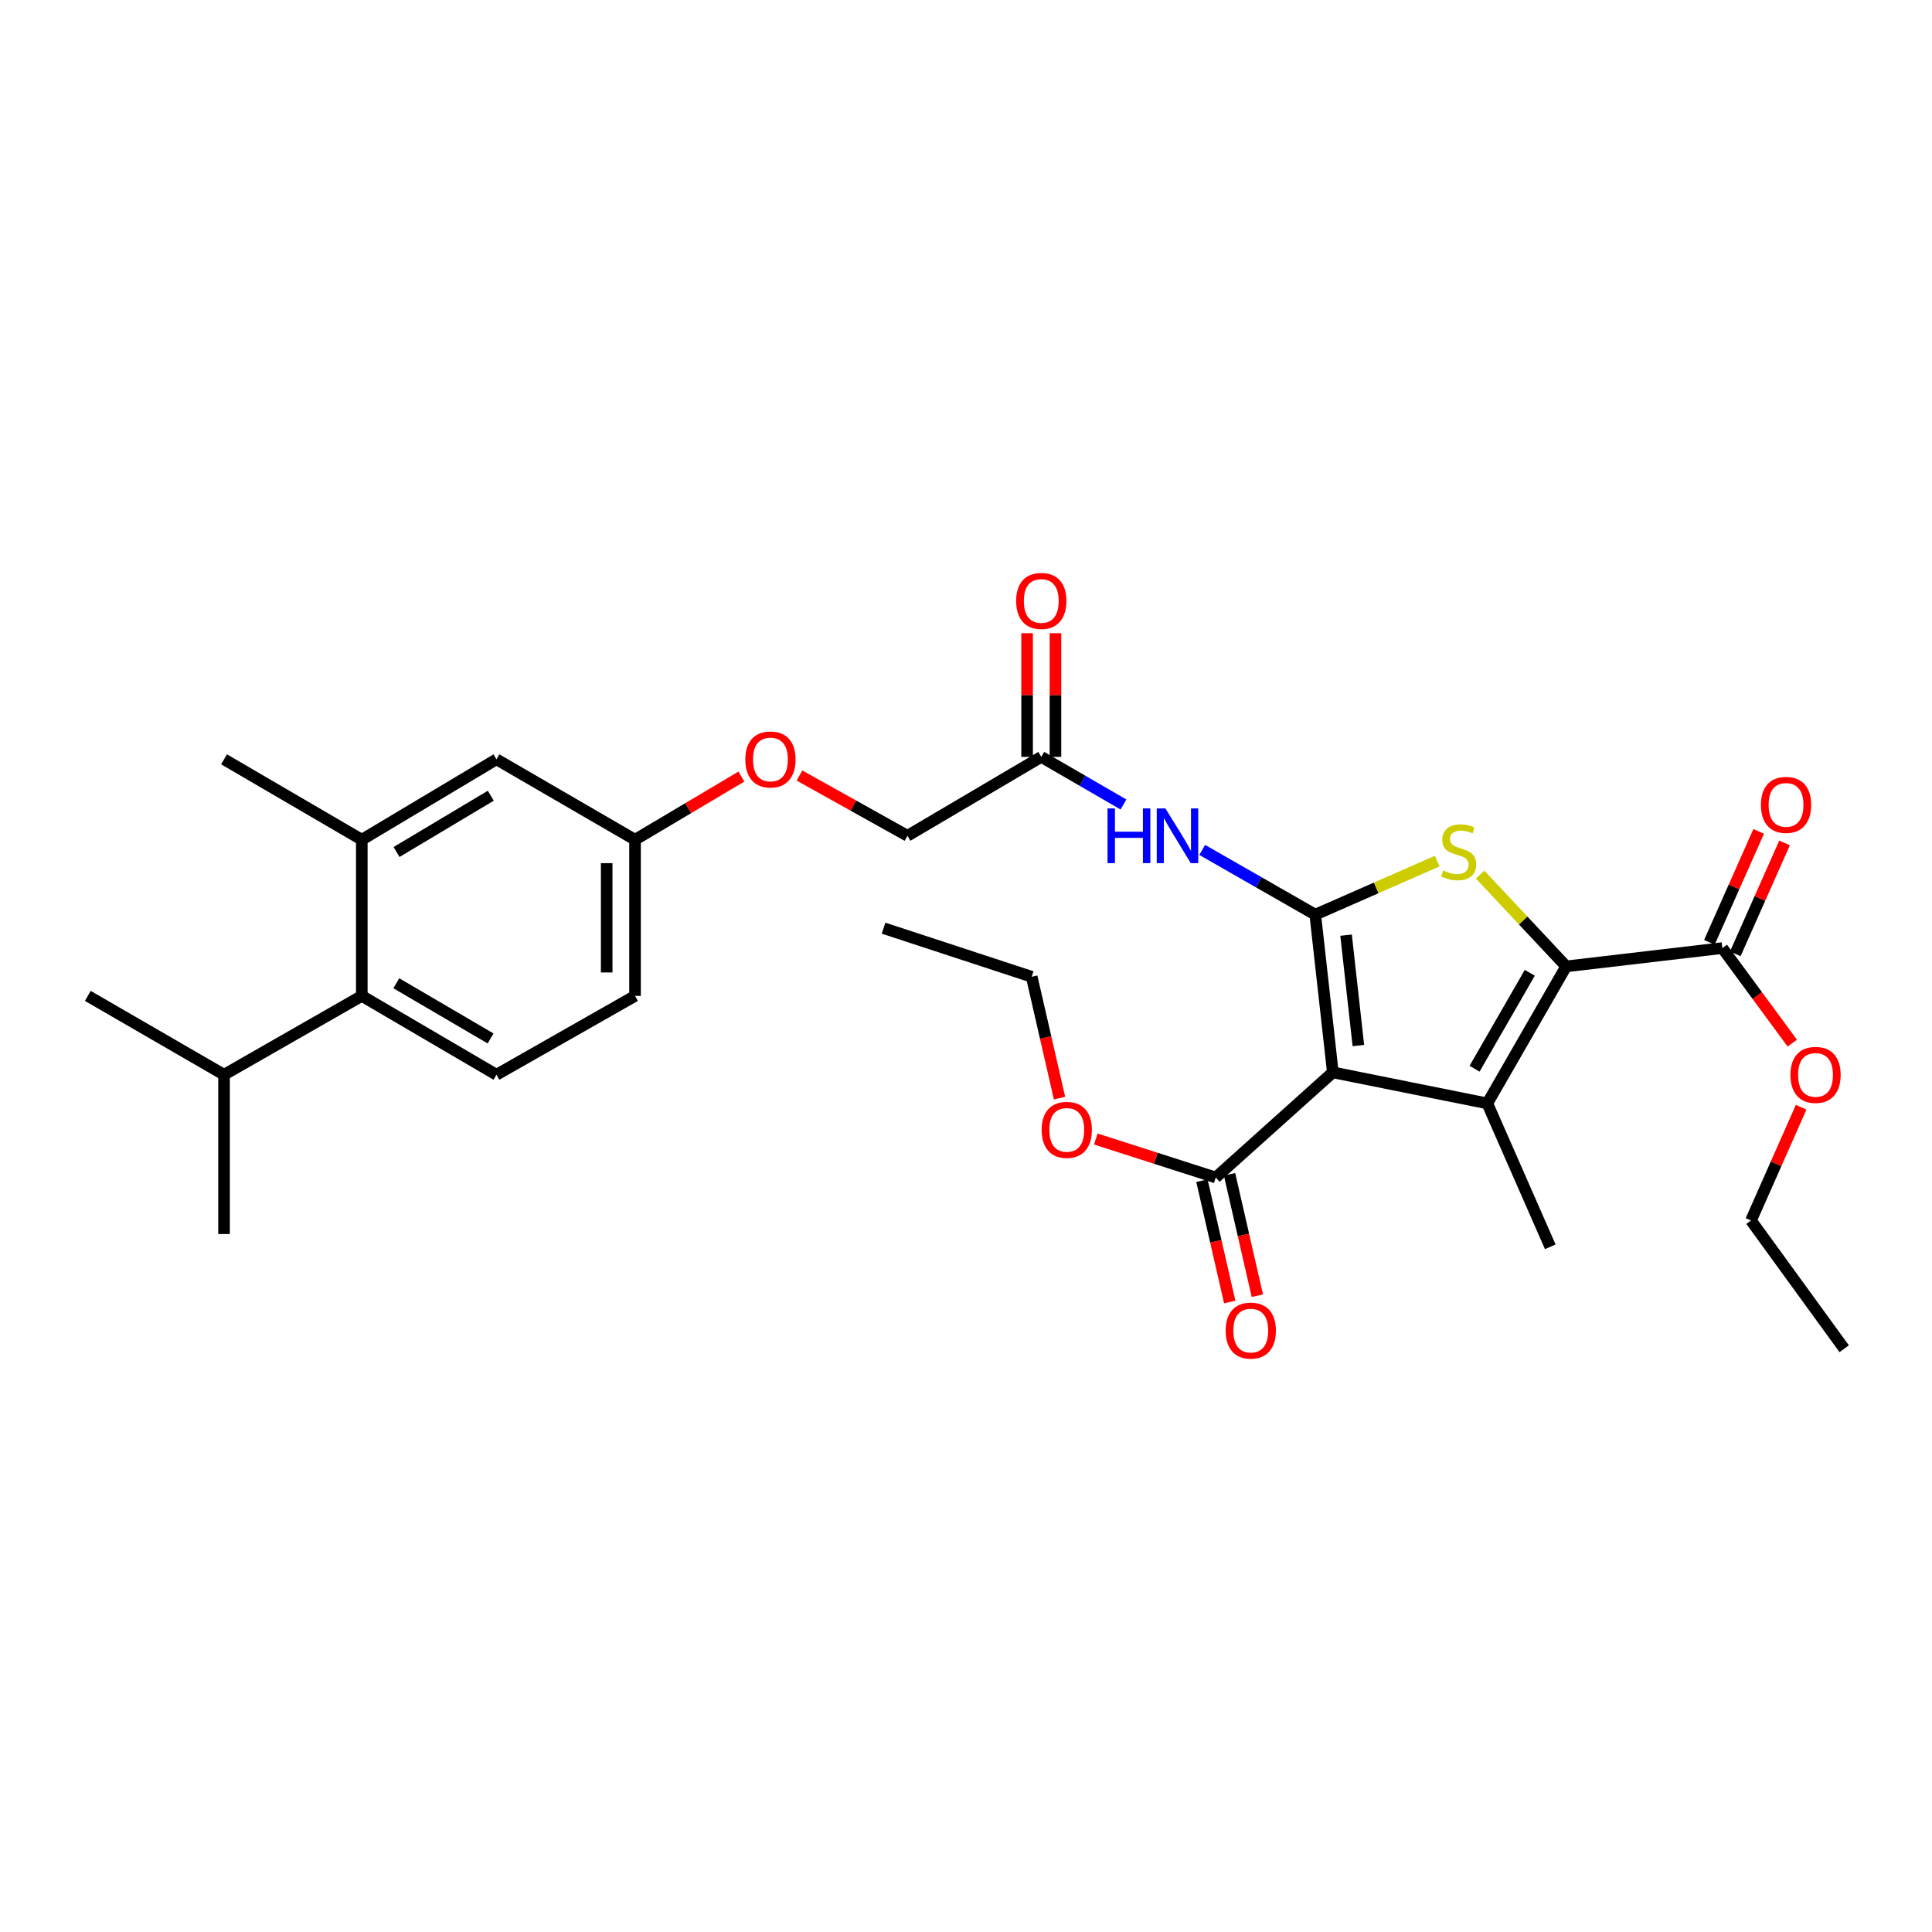 <?xml version='1.0' encoding='iso-8859-1'?>
<svg version='1.1' baseProfile='full'
              xmlns='http://www.w3.org/2000/svg'
                      xmlns:rdkit='http://www.rdkit.org/xml'
                      xmlns:xlink='http://www.w3.org/1999/xlink'
                  xml:space='preserve'
width='1000px' height='1000px' viewBox='0 0 1000 1000'>
<!-- END OF HEADER -->
<rect style='opacity:1.0;fill:#FFFFFF;stroke:none' width='1000' height='1000' x='0' y='0'> </rect>
<path class='bond-0' d='M 680.778,473.414 L 689.875,555.049' style='fill:none;fill-rule:evenodd;stroke:#000000;stroke-width:6px;stroke-linecap:butt;stroke-linejoin:miter;stroke-opacity:1' />
<path class='bond-0' d='M 696.725,484.035 L 703.092,541.179' style='fill:none;fill-rule:evenodd;stroke:#000000;stroke-width:6px;stroke-linecap:butt;stroke-linejoin:miter;stroke-opacity:1' />
<path class='bond-3' d='M 680.778,473.414 L 712.337,459.558' style='fill:none;fill-rule:evenodd;stroke:#000000;stroke-width:6px;stroke-linecap:butt;stroke-linejoin:miter;stroke-opacity:1' />
<path class='bond-3' d='M 712.337,459.558 L 743.897,445.702' style='fill:none;fill-rule:evenodd;stroke:#CCCC00;stroke-width:6px;stroke-linecap:butt;stroke-linejoin:miter;stroke-opacity:1' />
<path class='bond-4' d='M 680.778,473.414 L 651.522,456.669' style='fill:none;fill-rule:evenodd;stroke:#000000;stroke-width:6px;stroke-linecap:butt;stroke-linejoin:miter;stroke-opacity:1' />
<path class='bond-4' d='M 651.522,456.669 L 622.265,439.924' style='fill:none;fill-rule:evenodd;stroke:#0000FF;stroke-width:6px;stroke-linecap:butt;stroke-linejoin:miter;stroke-opacity:1' />
<path class='bond-1' d='M 689.875,555.049 L 769.83,571.123' style='fill:none;fill-rule:evenodd;stroke:#000000;stroke-width:6px;stroke-linecap:butt;stroke-linejoin:miter;stroke-opacity:1' />
<path class='bond-5' d='M 689.875,555.049 L 629.262,609.467' style='fill:none;fill-rule:evenodd;stroke:#000000;stroke-width:6px;stroke-linecap:butt;stroke-linejoin:miter;stroke-opacity:1' />
<path class='bond-17' d='M 769.83,571.123 L 802.419,645.348' style='fill:none;fill-rule:evenodd;stroke:#000000;stroke-width:6px;stroke-linecap:butt;stroke-linejoin:miter;stroke-opacity:1' />
<path class='bond-30' d='M 769.83,571.123 L 810.652,500.199' style='fill:none;fill-rule:evenodd;stroke:#000000;stroke-width:6px;stroke-linecap:butt;stroke-linejoin:miter;stroke-opacity:1' />
<path class='bond-30' d='M 763.237,553.166 L 791.812,503.519' style='fill:none;fill-rule:evenodd;stroke:#000000;stroke-width:6px;stroke-linecap:butt;stroke-linejoin:miter;stroke-opacity:1' />
<path class='bond-2' d='M 810.652,500.199 L 788.385,476.442' style='fill:none;fill-rule:evenodd;stroke:#000000;stroke-width:6px;stroke-linecap:butt;stroke-linejoin:miter;stroke-opacity:1' />
<path class='bond-2' d='M 788.385,476.442 L 766.118,452.684' style='fill:none;fill-rule:evenodd;stroke:#CCCC00;stroke-width:6px;stroke-linecap:butt;stroke-linejoin:miter;stroke-opacity:1' />
<path class='bond-6' d='M 810.652,500.199 L 891.479,490.728' style='fill:none;fill-rule:evenodd;stroke:#000000;stroke-width:6px;stroke-linecap:butt;stroke-linejoin:miter;stroke-opacity:1' />
<path class='bond-9' d='M 581.506,416.404 L 560.235,404.084' style='fill:none;fill-rule:evenodd;stroke:#0000FF;stroke-width:6px;stroke-linecap:butt;stroke-linejoin:miter;stroke-opacity:1' />
<path class='bond-9' d='M 560.235,404.084 L 538.963,391.764' style='fill:none;fill-rule:evenodd;stroke:#000000;stroke-width:6px;stroke-linecap:butt;stroke-linejoin:miter;stroke-opacity:1' />
<path class='bond-12' d='M 622.111,611.105 L 629.307,642.512' style='fill:none;fill-rule:evenodd;stroke:#000000;stroke-width:6px;stroke-linecap:butt;stroke-linejoin:miter;stroke-opacity:1' />
<path class='bond-12' d='M 629.307,642.512 L 636.502,673.919' style='fill:none;fill-rule:evenodd;stroke:#FF0000;stroke-width:6px;stroke-linecap:butt;stroke-linejoin:miter;stroke-opacity:1' />
<path class='bond-12' d='M 636.413,607.828 L 643.608,639.236' style='fill:none;fill-rule:evenodd;stroke:#000000;stroke-width:6px;stroke-linecap:butt;stroke-linejoin:miter;stroke-opacity:1' />
<path class='bond-12' d='M 643.608,639.236 L 650.804,670.643' style='fill:none;fill-rule:evenodd;stroke:#FF0000;stroke-width:6px;stroke-linecap:butt;stroke-linejoin:miter;stroke-opacity:1' />
<path class='bond-21' d='M 629.262,609.467 L 598.223,599.511' style='fill:none;fill-rule:evenodd;stroke:#000000;stroke-width:6px;stroke-linecap:butt;stroke-linejoin:miter;stroke-opacity:1' />
<path class='bond-21' d='M 598.223,599.511 L 567.184,589.555' style='fill:none;fill-rule:evenodd;stroke:#FF0000;stroke-width:6px;stroke-linecap:butt;stroke-linejoin:miter;stroke-opacity:1' />
<path class='bond-13' d='M 898.183,493.707 L 910.939,465.001' style='fill:none;fill-rule:evenodd;stroke:#000000;stroke-width:6px;stroke-linecap:butt;stroke-linejoin:miter;stroke-opacity:1' />
<path class='bond-13' d='M 910.939,465.001 L 923.694,436.296' style='fill:none;fill-rule:evenodd;stroke:#FF0000;stroke-width:6px;stroke-linecap:butt;stroke-linejoin:miter;stroke-opacity:1' />
<path class='bond-13' d='M 884.775,487.749 L 897.531,459.043' style='fill:none;fill-rule:evenodd;stroke:#000000;stroke-width:6px;stroke-linecap:butt;stroke-linejoin:miter;stroke-opacity:1' />
<path class='bond-13' d='M 897.531,459.043 L 910.286,430.338' style='fill:none;fill-rule:evenodd;stroke:#FF0000;stroke-width:6px;stroke-linecap:butt;stroke-linejoin:miter;stroke-opacity:1' />
<path class='bond-22' d='M 891.479,490.728 L 909.581,515.326' style='fill:none;fill-rule:evenodd;stroke:#000000;stroke-width:6px;stroke-linecap:butt;stroke-linejoin:miter;stroke-opacity:1' />
<path class='bond-22' d='M 909.581,515.326 L 927.683,539.925' style='fill:none;fill-rule:evenodd;stroke:#FF0000;stroke-width:6px;stroke-linecap:butt;stroke-linejoin:miter;stroke-opacity:1' />
<path class='bond-7' d='M 187.27,515.475 L 256.963,556.28' style='fill:none;fill-rule:evenodd;stroke:#000000;stroke-width:6px;stroke-linecap:butt;stroke-linejoin:miter;stroke-opacity:1' />
<path class='bond-7' d='M 205.137,508.934 L 253.922,537.498' style='fill:none;fill-rule:evenodd;stroke:#000000;stroke-width:6px;stroke-linecap:butt;stroke-linejoin:miter;stroke-opacity:1' />
<path class='bond-19' d='M 187.27,515.475 L 115.963,556.28' style='fill:none;fill-rule:evenodd;stroke:#000000;stroke-width:6px;stroke-linecap:butt;stroke-linejoin:miter;stroke-opacity:1' />
<path class='bond-31' d='M 187.27,515.475 L 187.27,434.647' style='fill:none;fill-rule:evenodd;stroke:#000000;stroke-width:6px;stroke-linecap:butt;stroke-linejoin:miter;stroke-opacity:1' />
<path class='bond-8' d='M 187.27,434.647 L 256.963,393.019' style='fill:none;fill-rule:evenodd;stroke:#000000;stroke-width:6px;stroke-linecap:butt;stroke-linejoin:miter;stroke-opacity:1' />
<path class='bond-8' d='M 205.248,440.999 L 254.033,411.859' style='fill:none;fill-rule:evenodd;stroke:#000000;stroke-width:6px;stroke-linecap:butt;stroke-linejoin:miter;stroke-opacity:1' />
<path class='bond-23' d='M 187.27,434.647 L 115.963,393.019' style='fill:none;fill-rule:evenodd;stroke:#000000;stroke-width:6px;stroke-linecap:butt;stroke-linejoin:miter;stroke-opacity:1' />
<path class='bond-14' d='M 546.299,391.764 L 546.299,359.756' style='fill:none;fill-rule:evenodd;stroke:#000000;stroke-width:6px;stroke-linecap:butt;stroke-linejoin:miter;stroke-opacity:1' />
<path class='bond-14' d='M 546.299,359.756 L 546.299,327.748' style='fill:none;fill-rule:evenodd;stroke:#FF0000;stroke-width:6px;stroke-linecap:butt;stroke-linejoin:miter;stroke-opacity:1' />
<path class='bond-14' d='M 531.627,391.764 L 531.627,359.756' style='fill:none;fill-rule:evenodd;stroke:#000000;stroke-width:6px;stroke-linecap:butt;stroke-linejoin:miter;stroke-opacity:1' />
<path class='bond-14' d='M 531.627,359.756 L 531.627,327.748' style='fill:none;fill-rule:evenodd;stroke:#FF0000;stroke-width:6px;stroke-linecap:butt;stroke-linejoin:miter;stroke-opacity:1' />
<path class='bond-18' d='M 538.963,391.764 L 469.702,432.601' style='fill:none;fill-rule:evenodd;stroke:#000000;stroke-width:6px;stroke-linecap:butt;stroke-linejoin:miter;stroke-opacity:1' />
<path class='bond-10' d='M 256.963,556.28 L 328.694,515.475' style='fill:none;fill-rule:evenodd;stroke:#000000;stroke-width:6px;stroke-linecap:butt;stroke-linejoin:miter;stroke-opacity:1' />
<path class='bond-11' d='M 256.963,393.019 L 328.694,434.647' style='fill:none;fill-rule:evenodd;stroke:#000000;stroke-width:6px;stroke-linecap:butt;stroke-linejoin:miter;stroke-opacity:1' />
<path class='bond-15' d='M 328.694,434.647 L 356.217,418.299' style='fill:none;fill-rule:evenodd;stroke:#000000;stroke-width:6px;stroke-linecap:butt;stroke-linejoin:miter;stroke-opacity:1' />
<path class='bond-15' d='M 356.217,418.299 L 383.74,401.951' style='fill:none;fill-rule:evenodd;stroke:#FF0000;stroke-width:6px;stroke-linecap:butt;stroke-linejoin:miter;stroke-opacity:1' />
<path class='bond-20' d='M 328.694,434.647 L 328.694,515.475' style='fill:none;fill-rule:evenodd;stroke:#000000;stroke-width:6px;stroke-linecap:butt;stroke-linejoin:miter;stroke-opacity:1' />
<path class='bond-20' d='M 314.021,446.771 L 314.021,503.351' style='fill:none;fill-rule:evenodd;stroke:#000000;stroke-width:6px;stroke-linecap:butt;stroke-linejoin:miter;stroke-opacity:1' />
<path class='bond-16' d='M 413.809,401.407 L 441.755,417.004' style='fill:none;fill-rule:evenodd;stroke:#FF0000;stroke-width:6px;stroke-linecap:butt;stroke-linejoin:miter;stroke-opacity:1' />
<path class='bond-16' d='M 441.755,417.004 L 469.702,432.601' style='fill:none;fill-rule:evenodd;stroke:#000000;stroke-width:6px;stroke-linecap:butt;stroke-linejoin:miter;stroke-opacity:1' />
<path class='bond-24' d='M 115.963,556.28 L 45.455,515.475' style='fill:none;fill-rule:evenodd;stroke:#000000;stroke-width:6px;stroke-linecap:butt;stroke-linejoin:miter;stroke-opacity:1' />
<path class='bond-25' d='M 115.963,556.28 L 115.963,638.73' style='fill:none;fill-rule:evenodd;stroke:#000000;stroke-width:6px;stroke-linecap:butt;stroke-linejoin:miter;stroke-opacity:1' />
<path class='bond-26' d='M 548.411,568.385 L 541.209,536.978' style='fill:none;fill-rule:evenodd;stroke:#FF0000;stroke-width:6px;stroke-linecap:butt;stroke-linejoin:miter;stroke-opacity:1' />
<path class='bond-26' d='M 541.209,536.978 L 534.007,505.571' style='fill:none;fill-rule:evenodd;stroke:#000000;stroke-width:6px;stroke-linecap:butt;stroke-linejoin:miter;stroke-opacity:1' />
<path class='bond-27' d='M 932.268,573.103 L 919.287,602.415' style='fill:none;fill-rule:evenodd;stroke:#FF0000;stroke-width:6px;stroke-linecap:butt;stroke-linejoin:miter;stroke-opacity:1' />
<path class='bond-27' d='M 919.287,602.415 L 906.306,631.728' style='fill:none;fill-rule:evenodd;stroke:#000000;stroke-width:6px;stroke-linecap:butt;stroke-linejoin:miter;stroke-opacity:1' />
<path class='bond-28' d='M 534.007,505.571 L 457.328,480.416' style='fill:none;fill-rule:evenodd;stroke:#000000;stroke-width:6px;stroke-linecap:butt;stroke-linejoin:miter;stroke-opacity:1' />
<path class='bond-29' d='M 906.306,631.728 L 954.545,698.103' style='fill:none;fill-rule:evenodd;stroke:#000000;stroke-width:6px;stroke-linecap:butt;stroke-linejoin:miter;stroke-opacity:1' />
<path  class='atom-4' d='M 747.003 450.546
Q 747.323 450.666, 748.643 451.226
Q 749.963 451.786, 751.403 452.146
Q 752.883 452.466, 754.323 452.466
Q 757.003 452.466, 758.563 451.186
Q 760.123 449.866, 760.123 447.586
Q 760.123 446.026, 759.323 445.066
Q 758.563 444.106, 757.363 443.586
Q 756.163 443.066, 754.163 442.466
Q 751.643 441.706, 750.123 440.986
Q 748.643 440.266, 747.563 438.746
Q 746.523 437.226, 746.523 434.666
Q 746.523 431.106, 748.923 428.906
Q 751.363 426.706, 756.163 426.706
Q 759.443 426.706, 763.163 428.266
L 762.243 431.346
Q 758.843 429.946, 756.283 429.946
Q 753.523 429.946, 752.003 431.106
Q 750.483 432.226, 750.523 434.186
Q 750.523 435.706, 751.283 436.626
Q 752.083 437.546, 753.203 438.066
Q 754.363 438.586, 756.283 439.186
Q 758.843 439.986, 760.363 440.786
Q 761.883 441.586, 762.963 443.226
Q 764.083 444.826, 764.083 447.586
Q 764.083 451.506, 761.443 453.626
Q 758.843 455.706, 754.483 455.706
Q 751.963 455.706, 750.043 455.146
Q 748.163 454.626, 745.923 453.706
L 747.003 450.546
' fill='#CCCC00'/>
<path  class='atom-5' d='M 573.251 418.441
L 577.091 418.441
L 577.091 430.481
L 591.571 430.481
L 591.571 418.441
L 595.411 418.441
L 595.411 446.761
L 591.571 446.761
L 591.571 433.681
L 577.091 433.681
L 577.091 446.761
L 573.251 446.761
L 573.251 418.441
' fill='#0000FF'/>
<path  class='atom-5' d='M 603.211 418.441
L 612.491 433.441
Q 613.411 434.921, 614.891 437.601
Q 616.371 440.281, 616.451 440.441
L 616.451 418.441
L 620.211 418.441
L 620.211 446.761
L 616.331 446.761
L 606.371 430.361
Q 605.211 428.441, 603.971 426.241
Q 602.771 424.041, 602.411 423.361
L 602.411 446.761
L 598.731 446.761
L 598.731 418.441
L 603.211 418.441
' fill='#0000FF'/>
<path  class='atom-13' d='M 634.399 688.712
Q 634.399 681.912, 637.759 678.112
Q 641.119 674.312, 647.399 674.312
Q 653.679 674.312, 657.039 678.112
Q 660.399 681.912, 660.399 688.712
Q 660.399 695.592, 656.999 699.512
Q 653.599 703.392, 647.399 703.392
Q 641.159 703.392, 637.759 699.512
Q 634.399 695.632, 634.399 688.712
M 647.399 700.192
Q 651.719 700.192, 654.039 697.312
Q 656.399 694.392, 656.399 688.712
Q 656.399 683.152, 654.039 680.352
Q 651.719 677.512, 647.399 677.512
Q 643.079 677.512, 640.719 680.312
Q 638.399 683.112, 638.399 688.712
Q 638.399 694.432, 640.719 697.312
Q 643.079 700.192, 647.399 700.192
' fill='#FF0000'/>
<path  class='atom-14' d='M 911.451 416.607
Q 911.451 409.807, 914.811 406.007
Q 918.171 402.207, 924.451 402.207
Q 930.731 402.207, 934.091 406.007
Q 937.451 409.807, 937.451 416.607
Q 937.451 423.487, 934.051 427.407
Q 930.651 431.287, 924.451 431.287
Q 918.211 431.287, 914.811 427.407
Q 911.451 423.527, 911.451 416.607
M 924.451 428.087
Q 928.771 428.087, 931.091 425.207
Q 933.451 422.287, 933.451 416.607
Q 933.451 411.047, 931.091 408.247
Q 928.771 405.407, 924.451 405.407
Q 920.131 405.407, 917.771 408.207
Q 915.451 411.007, 915.451 416.607
Q 915.451 422.327, 917.771 425.207
Q 920.131 428.087, 924.451 428.087
' fill='#FF0000'/>
<path  class='atom-15' d='M 525.963 311.048
Q 525.963 304.248, 529.323 300.448
Q 532.683 296.648, 538.963 296.648
Q 545.243 296.648, 548.603 300.448
Q 551.963 304.248, 551.963 311.048
Q 551.963 317.928, 548.563 321.848
Q 545.163 325.728, 538.963 325.728
Q 532.723 325.728, 529.323 321.848
Q 525.963 317.968, 525.963 311.048
M 538.963 322.528
Q 543.283 322.528, 545.603 319.648
Q 547.963 316.728, 547.963 311.048
Q 547.963 305.488, 545.603 302.688
Q 543.283 299.848, 538.963 299.848
Q 534.643 299.848, 532.283 302.648
Q 529.963 305.448, 529.963 311.048
Q 529.963 316.768, 532.283 319.648
Q 534.643 322.528, 538.963 322.528
' fill='#FF0000'/>
<path  class='atom-17' d='M 385.778 393.099
Q 385.778 386.299, 389.138 382.499
Q 392.498 378.699, 398.778 378.699
Q 405.058 378.699, 408.418 382.499
Q 411.778 386.299, 411.778 393.099
Q 411.778 399.979, 408.378 403.899
Q 404.978 407.779, 398.778 407.779
Q 392.538 407.779, 389.138 403.899
Q 385.778 400.019, 385.778 393.099
M 398.778 404.579
Q 403.098 404.579, 405.418 401.699
Q 407.778 398.779, 407.778 393.099
Q 407.778 387.539, 405.418 384.739
Q 403.098 381.899, 398.778 381.899
Q 394.458 381.899, 392.098 384.699
Q 389.778 387.499, 389.778 393.099
Q 389.778 398.819, 392.098 401.699
Q 394.458 404.579, 398.778 404.579
' fill='#FF0000'/>
<path  class='atom-22' d='M 539.16 584.816
Q 539.16 578.016, 542.52 574.216
Q 545.88 570.416, 552.16 570.416
Q 558.44 570.416, 561.8 574.216
Q 565.16 578.016, 565.16 584.816
Q 565.16 591.696, 561.76 595.616
Q 558.36 599.496, 552.16 599.496
Q 545.92 599.496, 542.52 595.616
Q 539.16 591.736, 539.16 584.816
M 552.16 596.296
Q 556.48 596.296, 558.8 593.416
Q 561.16 590.496, 561.16 584.816
Q 561.16 579.256, 558.8 576.456
Q 556.48 573.616, 552.16 573.616
Q 547.84 573.616, 545.48 576.416
Q 543.16 579.216, 543.16 584.816
Q 543.16 590.536, 545.48 593.416
Q 547.84 596.296, 552.16 596.296
' fill='#FF0000'/>
<path  class='atom-23' d='M 926.718 556.36
Q 926.718 549.56, 930.078 545.76
Q 933.438 541.96, 939.718 541.96
Q 945.998 541.96, 949.358 545.76
Q 952.718 549.56, 952.718 556.36
Q 952.718 563.24, 949.318 567.16
Q 945.918 571.04, 939.718 571.04
Q 933.478 571.04, 930.078 567.16
Q 926.718 563.28, 926.718 556.36
M 939.718 567.84
Q 944.038 567.84, 946.358 564.96
Q 948.718 562.04, 948.718 556.36
Q 948.718 550.8, 946.358 548
Q 944.038 545.16, 939.718 545.16
Q 935.398 545.16, 933.038 547.96
Q 930.718 550.76, 930.718 556.36
Q 930.718 562.08, 933.038 564.96
Q 935.398 567.84, 939.718 567.84
' fill='#FF0000'/>
</svg>
